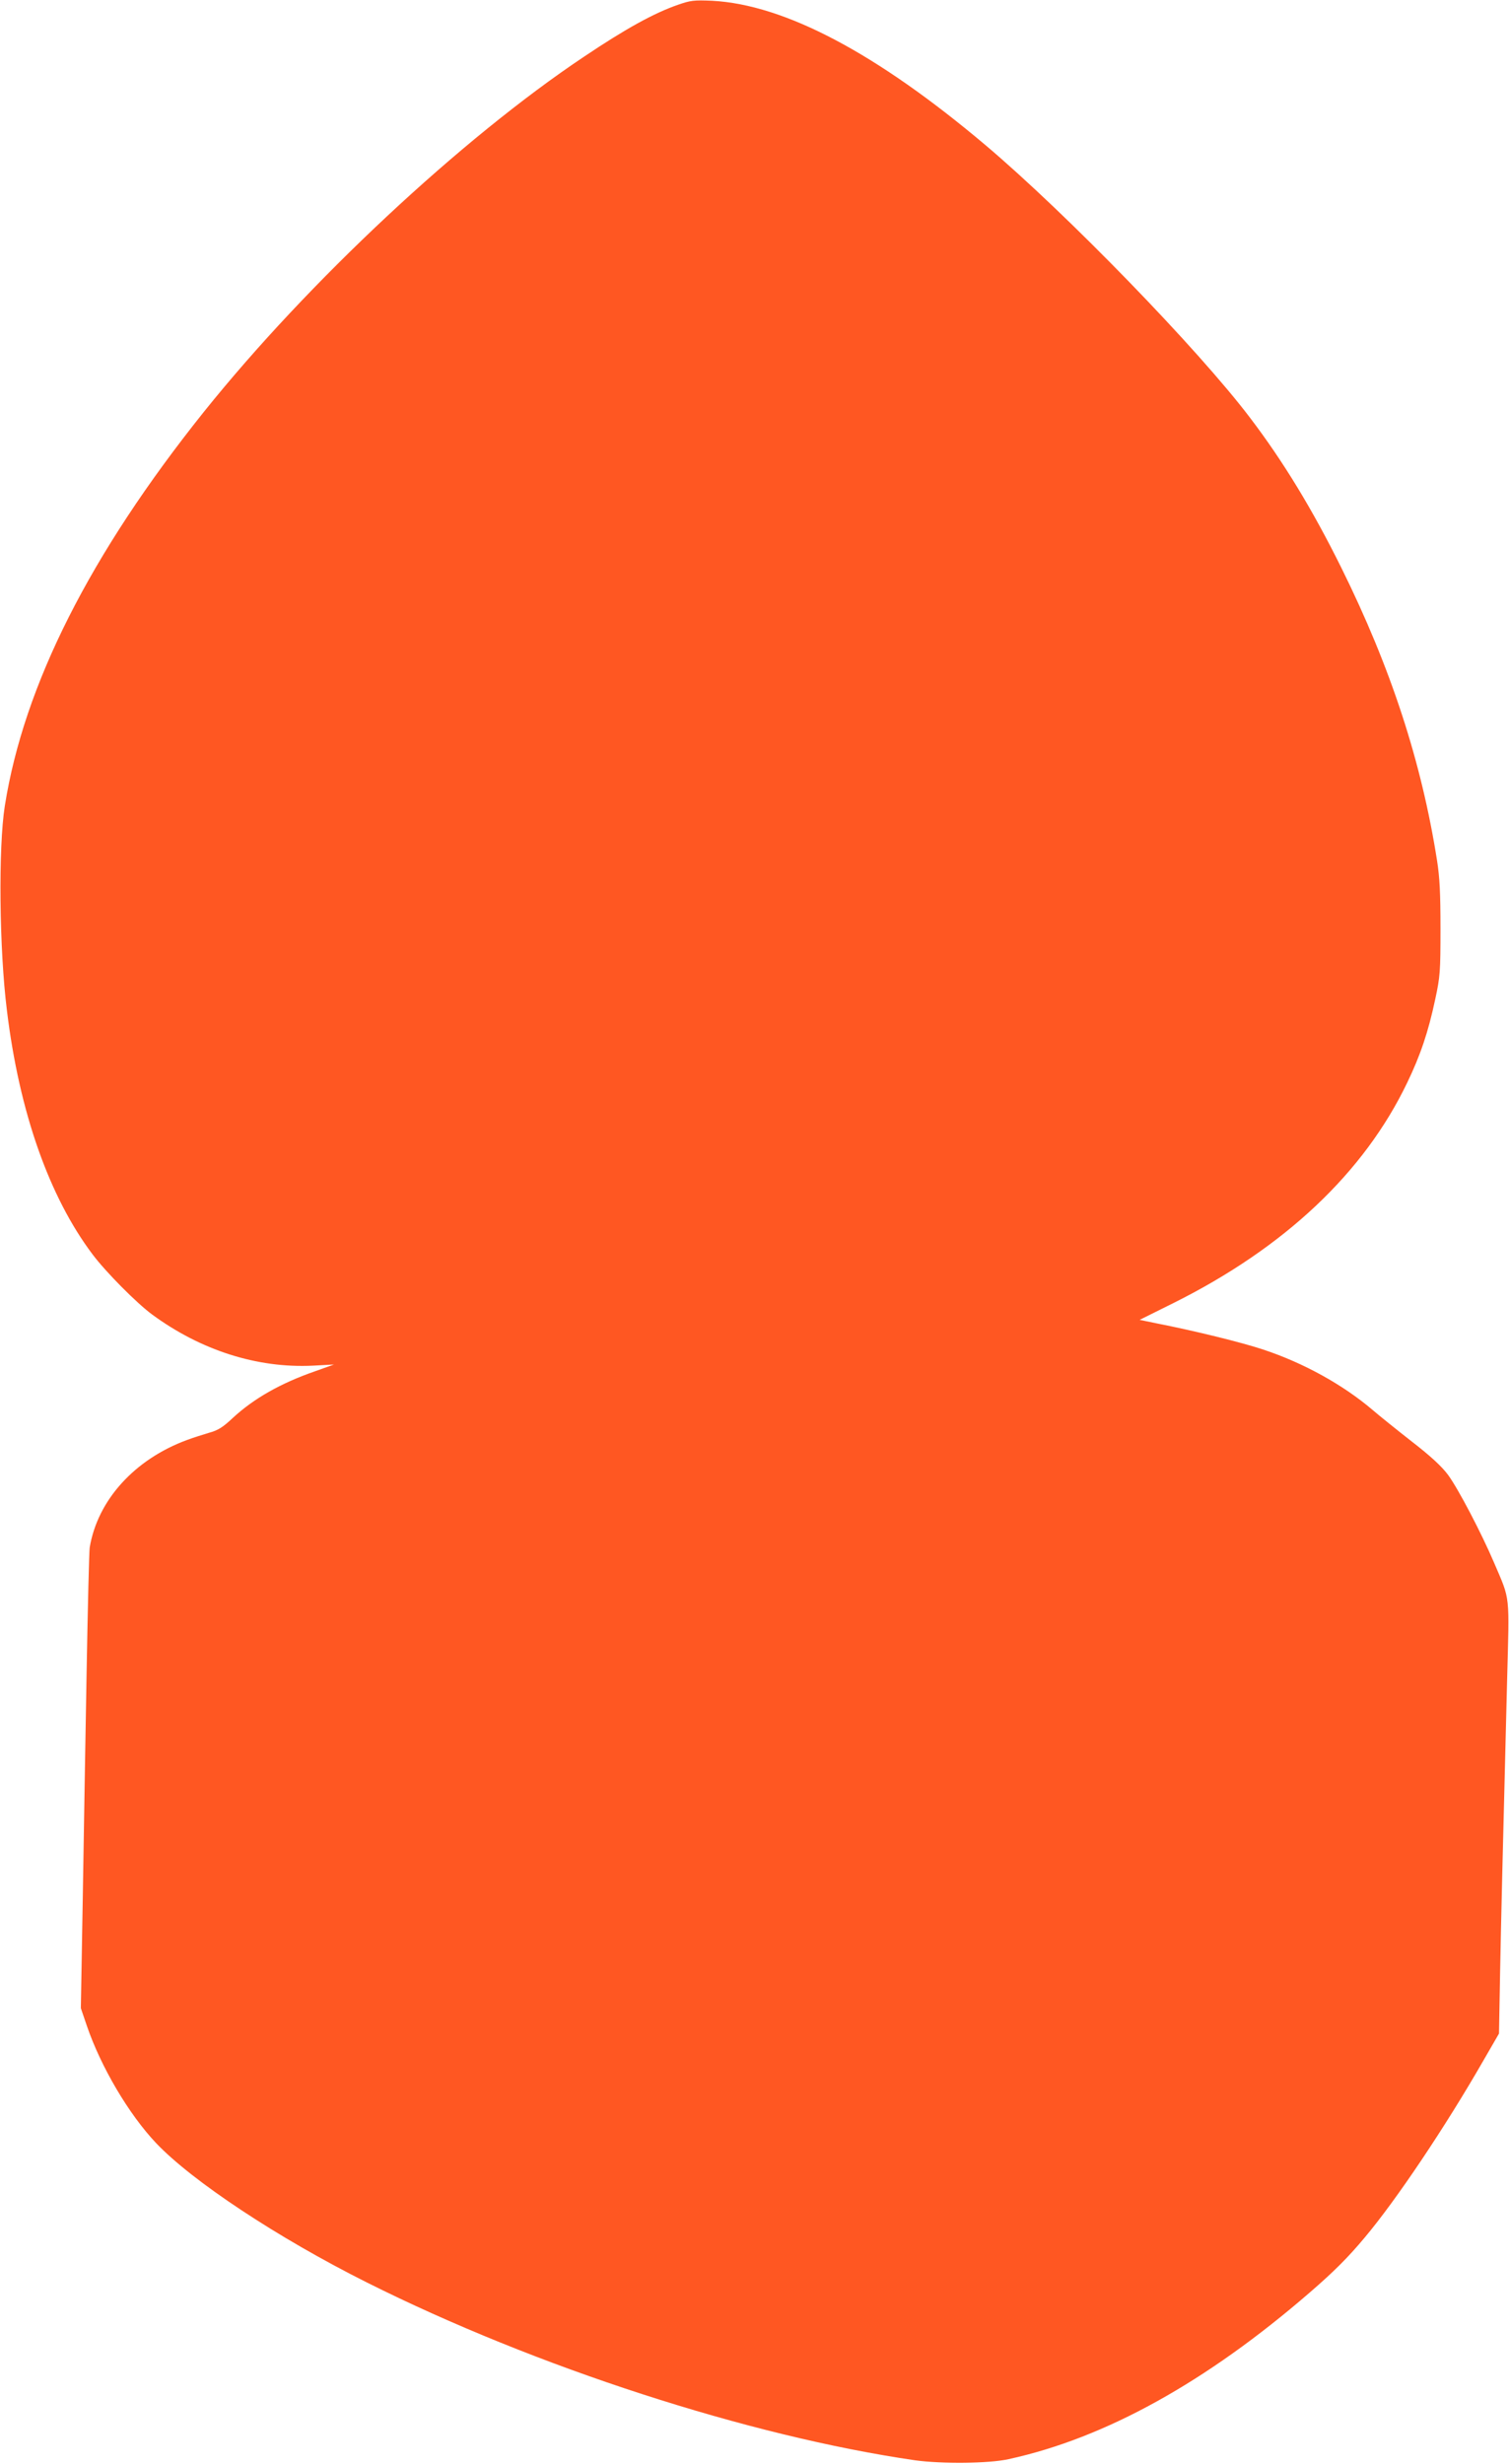 <?xml version="1.0" standalone="no"?>
<!DOCTYPE svg PUBLIC "-//W3C//DTD SVG 20010904//EN"
 "http://www.w3.org/TR/2001/REC-SVG-20010904/DTD/svg10.dtd">
<svg version="1.0" xmlns="http://www.w3.org/2000/svg"
 width="784pt" height="1280pt" viewBox="0 0 784 1280"
 preserveAspectRatio="xMidYMid meet">
<g transform="translate(0,1280) scale(0.1,-0.1)"
fill="#ff5722" stroke="none">
<path d="M3522 12775 c-124 -43 -271 -124 -487 -269 -638 -426 -1436 -1172
-1976 -1846 -591 -739 -935 -1420 -1034 -2047 -34 -215 -29 -744 11 -1063 64
-526 219 -967 445 -1267 69 -92 229 -253 309 -312 253 -186 546 -280 835 -266
l110 6 -95 -34 c-182 -63 -322 -143 -431 -244 -51 -48 -76 -64 -124 -77 -33
-10 -84 -26 -113 -37 -272 -100 -465 -312 -506 -559 -3 -19 -10 -309 -16 -645
-6 -335 -15 -866 -20 -1179 l-10 -569 31 -91 c73 -214 218 -460 360 -610 188
-198 632 -492 1095 -724 878 -440 1987 -799 2849 -924 138 -19 382 -17 485 6
501 109 1027 400 1565 866 126 109 200 183 285 285 164 195 419 575 617 920
l81 140 6 330 c6 311 11 508 36 1501 12 461 18 415 -67 614 -66 155 -187 386
-240 458 -32 43 -90 97 -187 172 -78 61 -170 135 -206 166 -153 130 -357 243
-565 312 -113 38 -363 99 -557 137 l-87 18 177 88 c577 288 989 677 1213 1144
69 143 110 265 146 435 25 116 27 142 27 365 0 183 -4 267 -18 355 -81 514
-240 1001 -497 1520 -149 301 -302 553 -474 779 -271 358 -954 1061 -1375
1417 -566 478 -1043 730 -1420 750 -95 4 -112 2 -178 -21z"/>
</g>
</svg>
